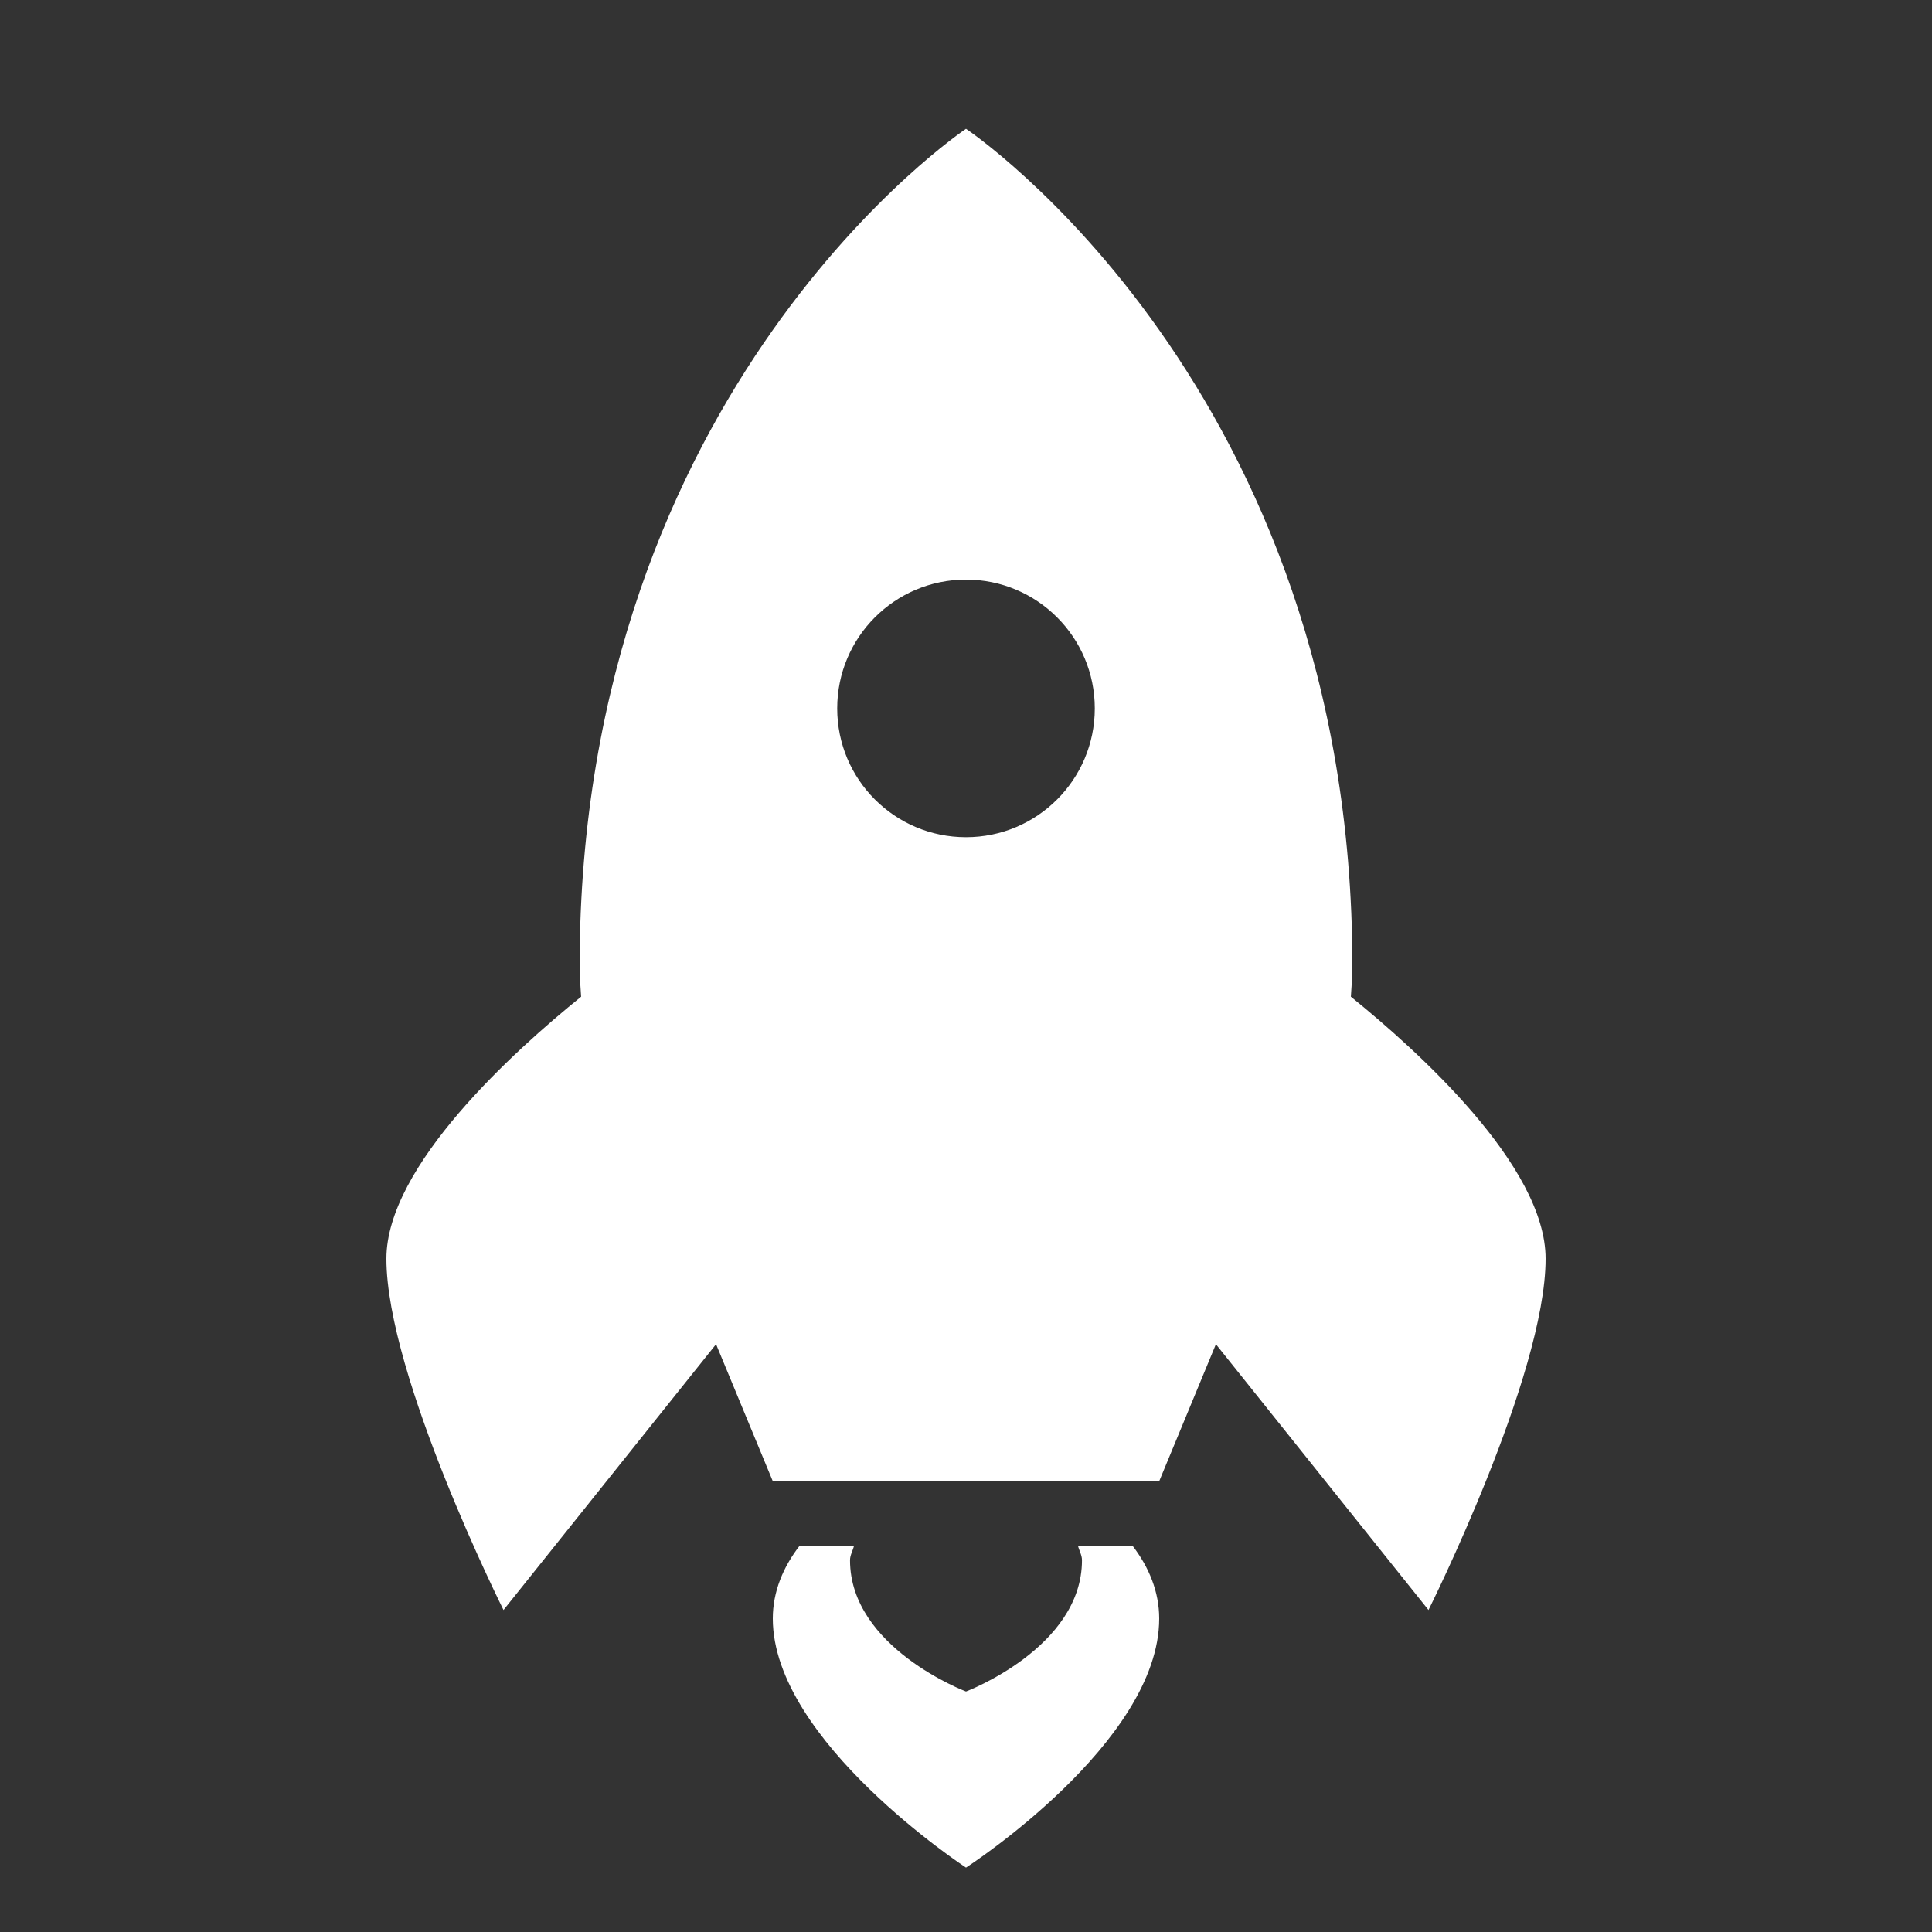 <svg width="65" height="65" viewBox="0 0 65 65" fill="none" xmlns="http://www.w3.org/2000/svg">
<rect x="0" y="0" width="65" height="65" fill="#333333" stroke="none"/>
<path d="M32.5 4.333C32.5 4.333 19.5 13 19.5 32.5C19.5 32.844 19.53 33.189 19.551 33.533C17.31 35.344 13 39.224 13 42.347C13 46.289 16.94 54.167 16.94 54.167L24.091 45.225L26 49.834H39L40.908 45.225L48.06 54.167C48.06 54.167 52 46.289 52 42.347C52 39.224 47.69 35.344 45.449 33.533C45.47 33.189 45.5 32.844 45.5 32.5C45.5 13 32.5 4.333 32.5 4.333ZM32.5 19.5C34.894 19.5 36.833 21.439 36.833 23.834C36.833 26.228 34.894 28.167 32.5 28.167C30.106 28.167 28.167 26.228 28.167 23.834C28.167 21.439 30.106 19.5 32.5 19.5ZM26.906 52C26.344 52.724 26 53.555 26 54.455C26 58.578 32.5 62.834 32.5 62.834C32.5 62.834 39 58.634 39 54.455C39 53.555 38.658 52.726 38.099 52H36.266C36.305 52.167 36.402 52.316 36.402 52.491C36.402 55.436 32.5 56.909 32.5 56.909C32.5 56.909 28.598 55.436 28.598 52.491C28.598 52.318 28.695 52.167 28.734 52H26.906Z" fill="white"/>
</svg>
